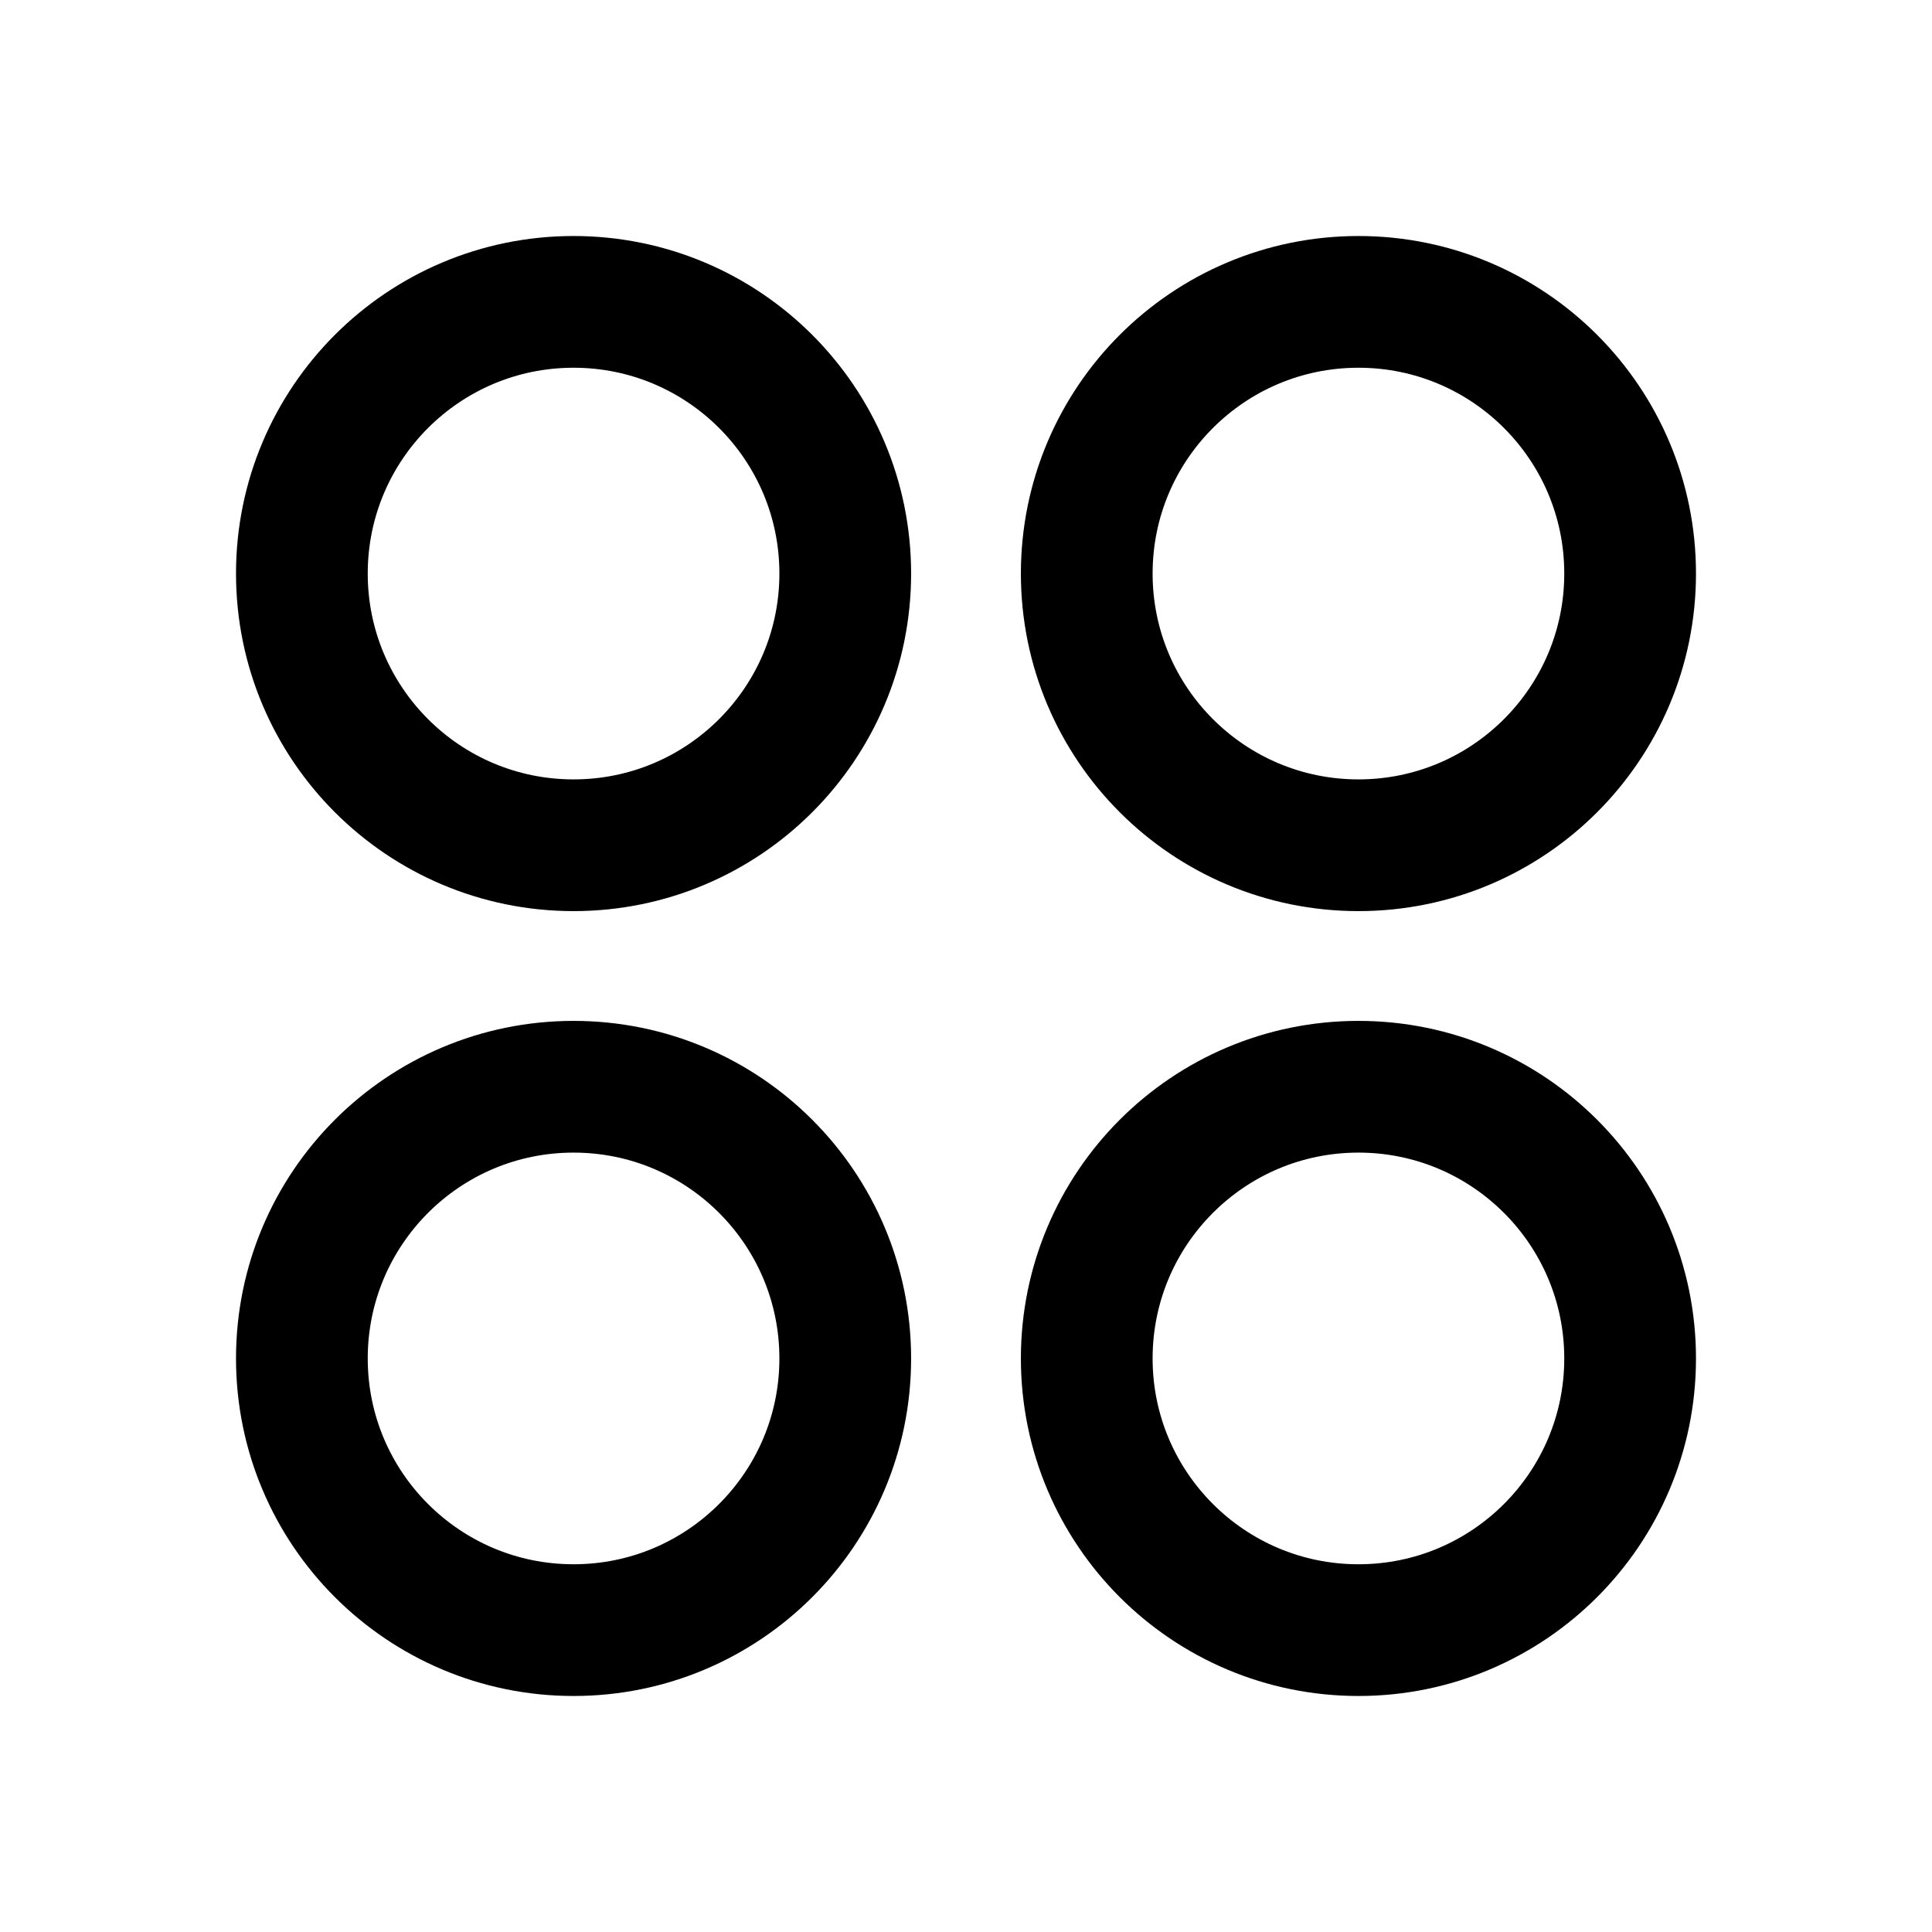<svg width="44" height="44" viewBox="0 0 44 44" fill="none" xmlns="http://www.w3.org/2000/svg">
<path d="M13.062 19.25C16.48 19.25 19.25 16.48 19.25 13.062C19.25 9.645 16.48 6.875 13.062 6.875C9.645 6.875 6.875 9.645 6.875 13.062C6.875 16.48 9.645 19.25 13.062 19.25Z" stroke="black" stroke-width="3" stroke-linecap="round" stroke-linejoin="round"/>
<path d="M30.938 19.25C34.355 19.25 37.125 16.48 37.125 13.062C37.125 9.645 34.355 6.875 30.938 6.875C27.52 6.875 24.75 9.645 24.75 13.062C24.75 16.48 27.52 19.25 30.938 19.25Z" stroke="black" stroke-width="3" stroke-linecap="round" stroke-linejoin="round"/>
<path d="M13.062 37.125C16.48 37.125 19.25 34.355 19.25 30.938C19.25 27.52 16.48 24.75 13.062 24.75C9.645 24.75 6.875 27.52 6.875 30.938C6.875 34.355 9.645 37.125 13.062 37.125Z" stroke="black" stroke-width="3" stroke-linecap="round" stroke-linejoin="round"/>
<path d="M30.938 37.125C34.355 37.125 37.125 34.355 37.125 30.938C37.125 27.52 34.355 24.75 30.938 24.75C27.52 24.75 24.75 27.52 24.75 30.938C24.75 34.355 27.52 37.125 30.938 37.125Z" stroke="black" stroke-width="3" stroke-linecap="round" stroke-linejoin="round"/>
</svg>
